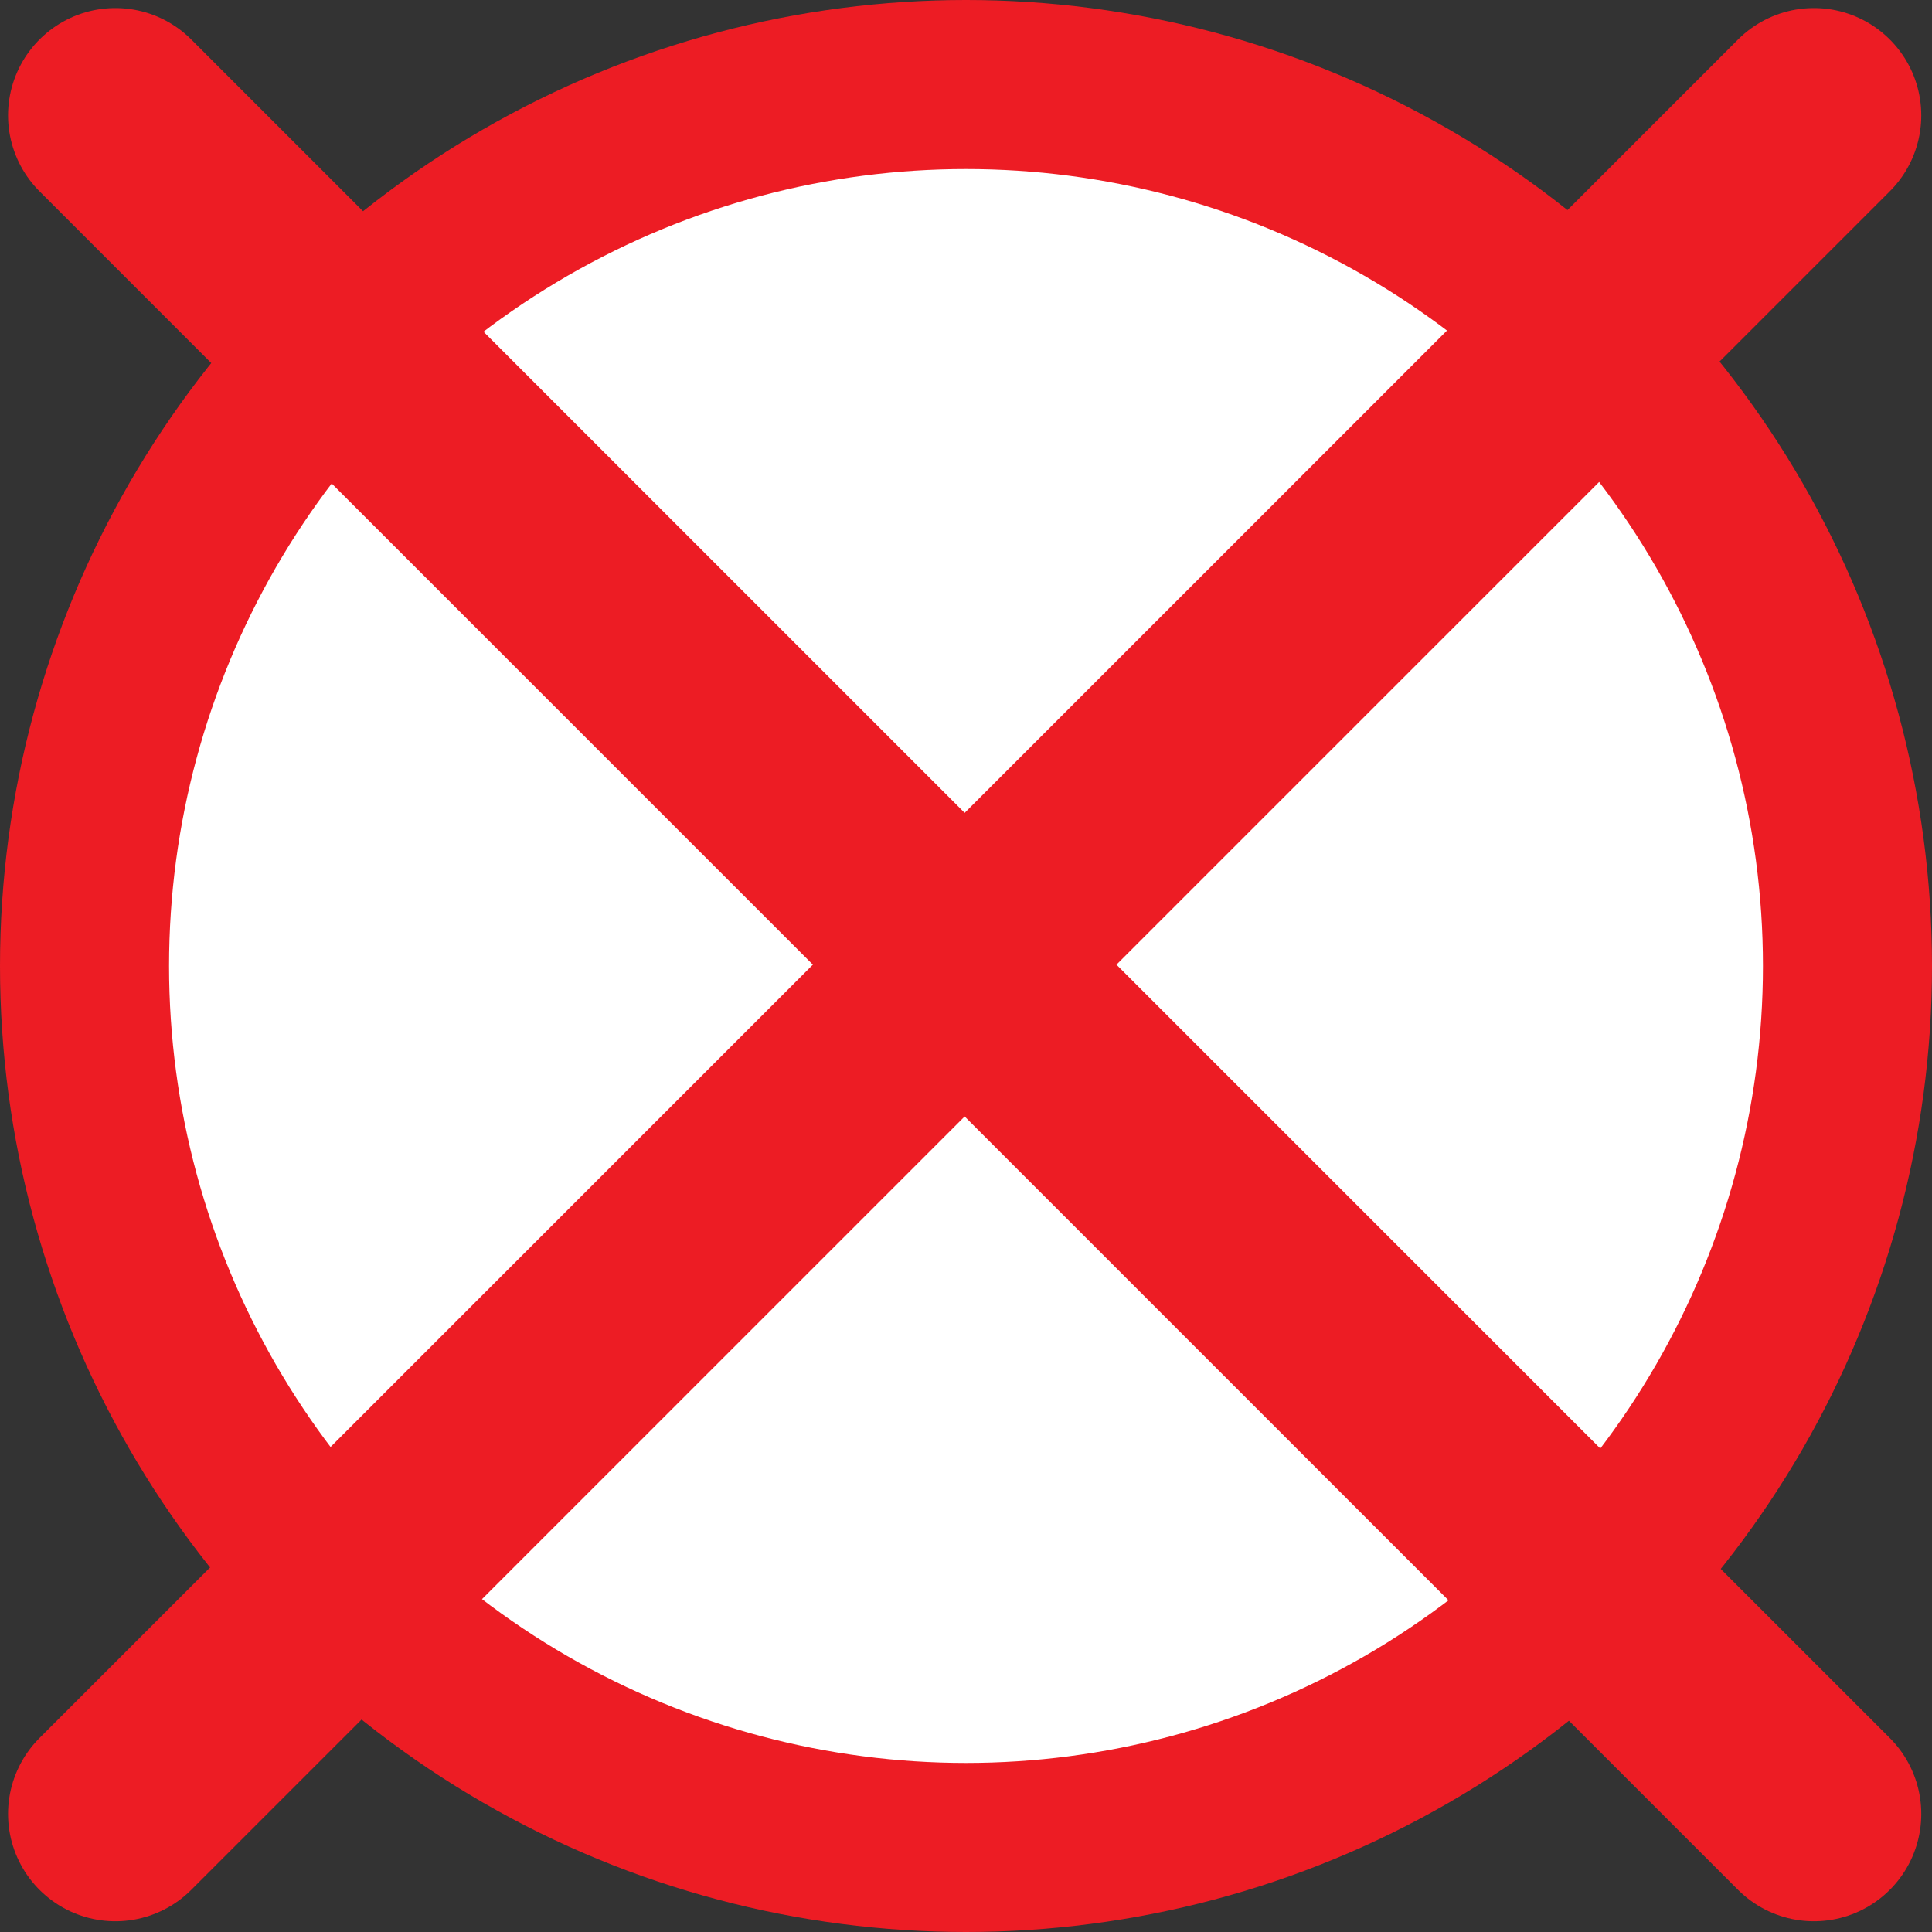 <?xml version="1.0" encoding="utf-8"?>
<!-- Generator: Adobe Illustrator 23.1.0, SVG Export Plug-In . SVG Version: 6.00 Build 0)  -->
<svg version="1.1" id="Layer_1" xmlns="http://www.w3.org/2000/svg" xmlns:xlink="http://www.w3.org/1999/xlink" x="0px" y="0px"
	 width="72px" height="72px" viewBox="0 0 72 72" enable-background="new 0 0 72 72" xml:space="preserve">
<rect x="0" y="0" width="72" height="72" fill="#333333" stroke="none"/>
<circle fill="#ED1C24" cx="36" cy="36" r="36"/>
<circle fill="#FFFFFF" cx="36" cy="36" r="29.7"/>
<line fill="#ED1C24" stroke="#ED1C24" stroke-width="8" stroke-linecap="round" x1="4.3" y1="4.3" x2="67.6" y2="67.6"/>
<line fill="none" stroke="#ED1C24" stroke-width="8" stroke-linecap="round" x1="4.3" y1="67.6" x2="67.6" y2="4.3"/>
<g>
</g>
</svg>
